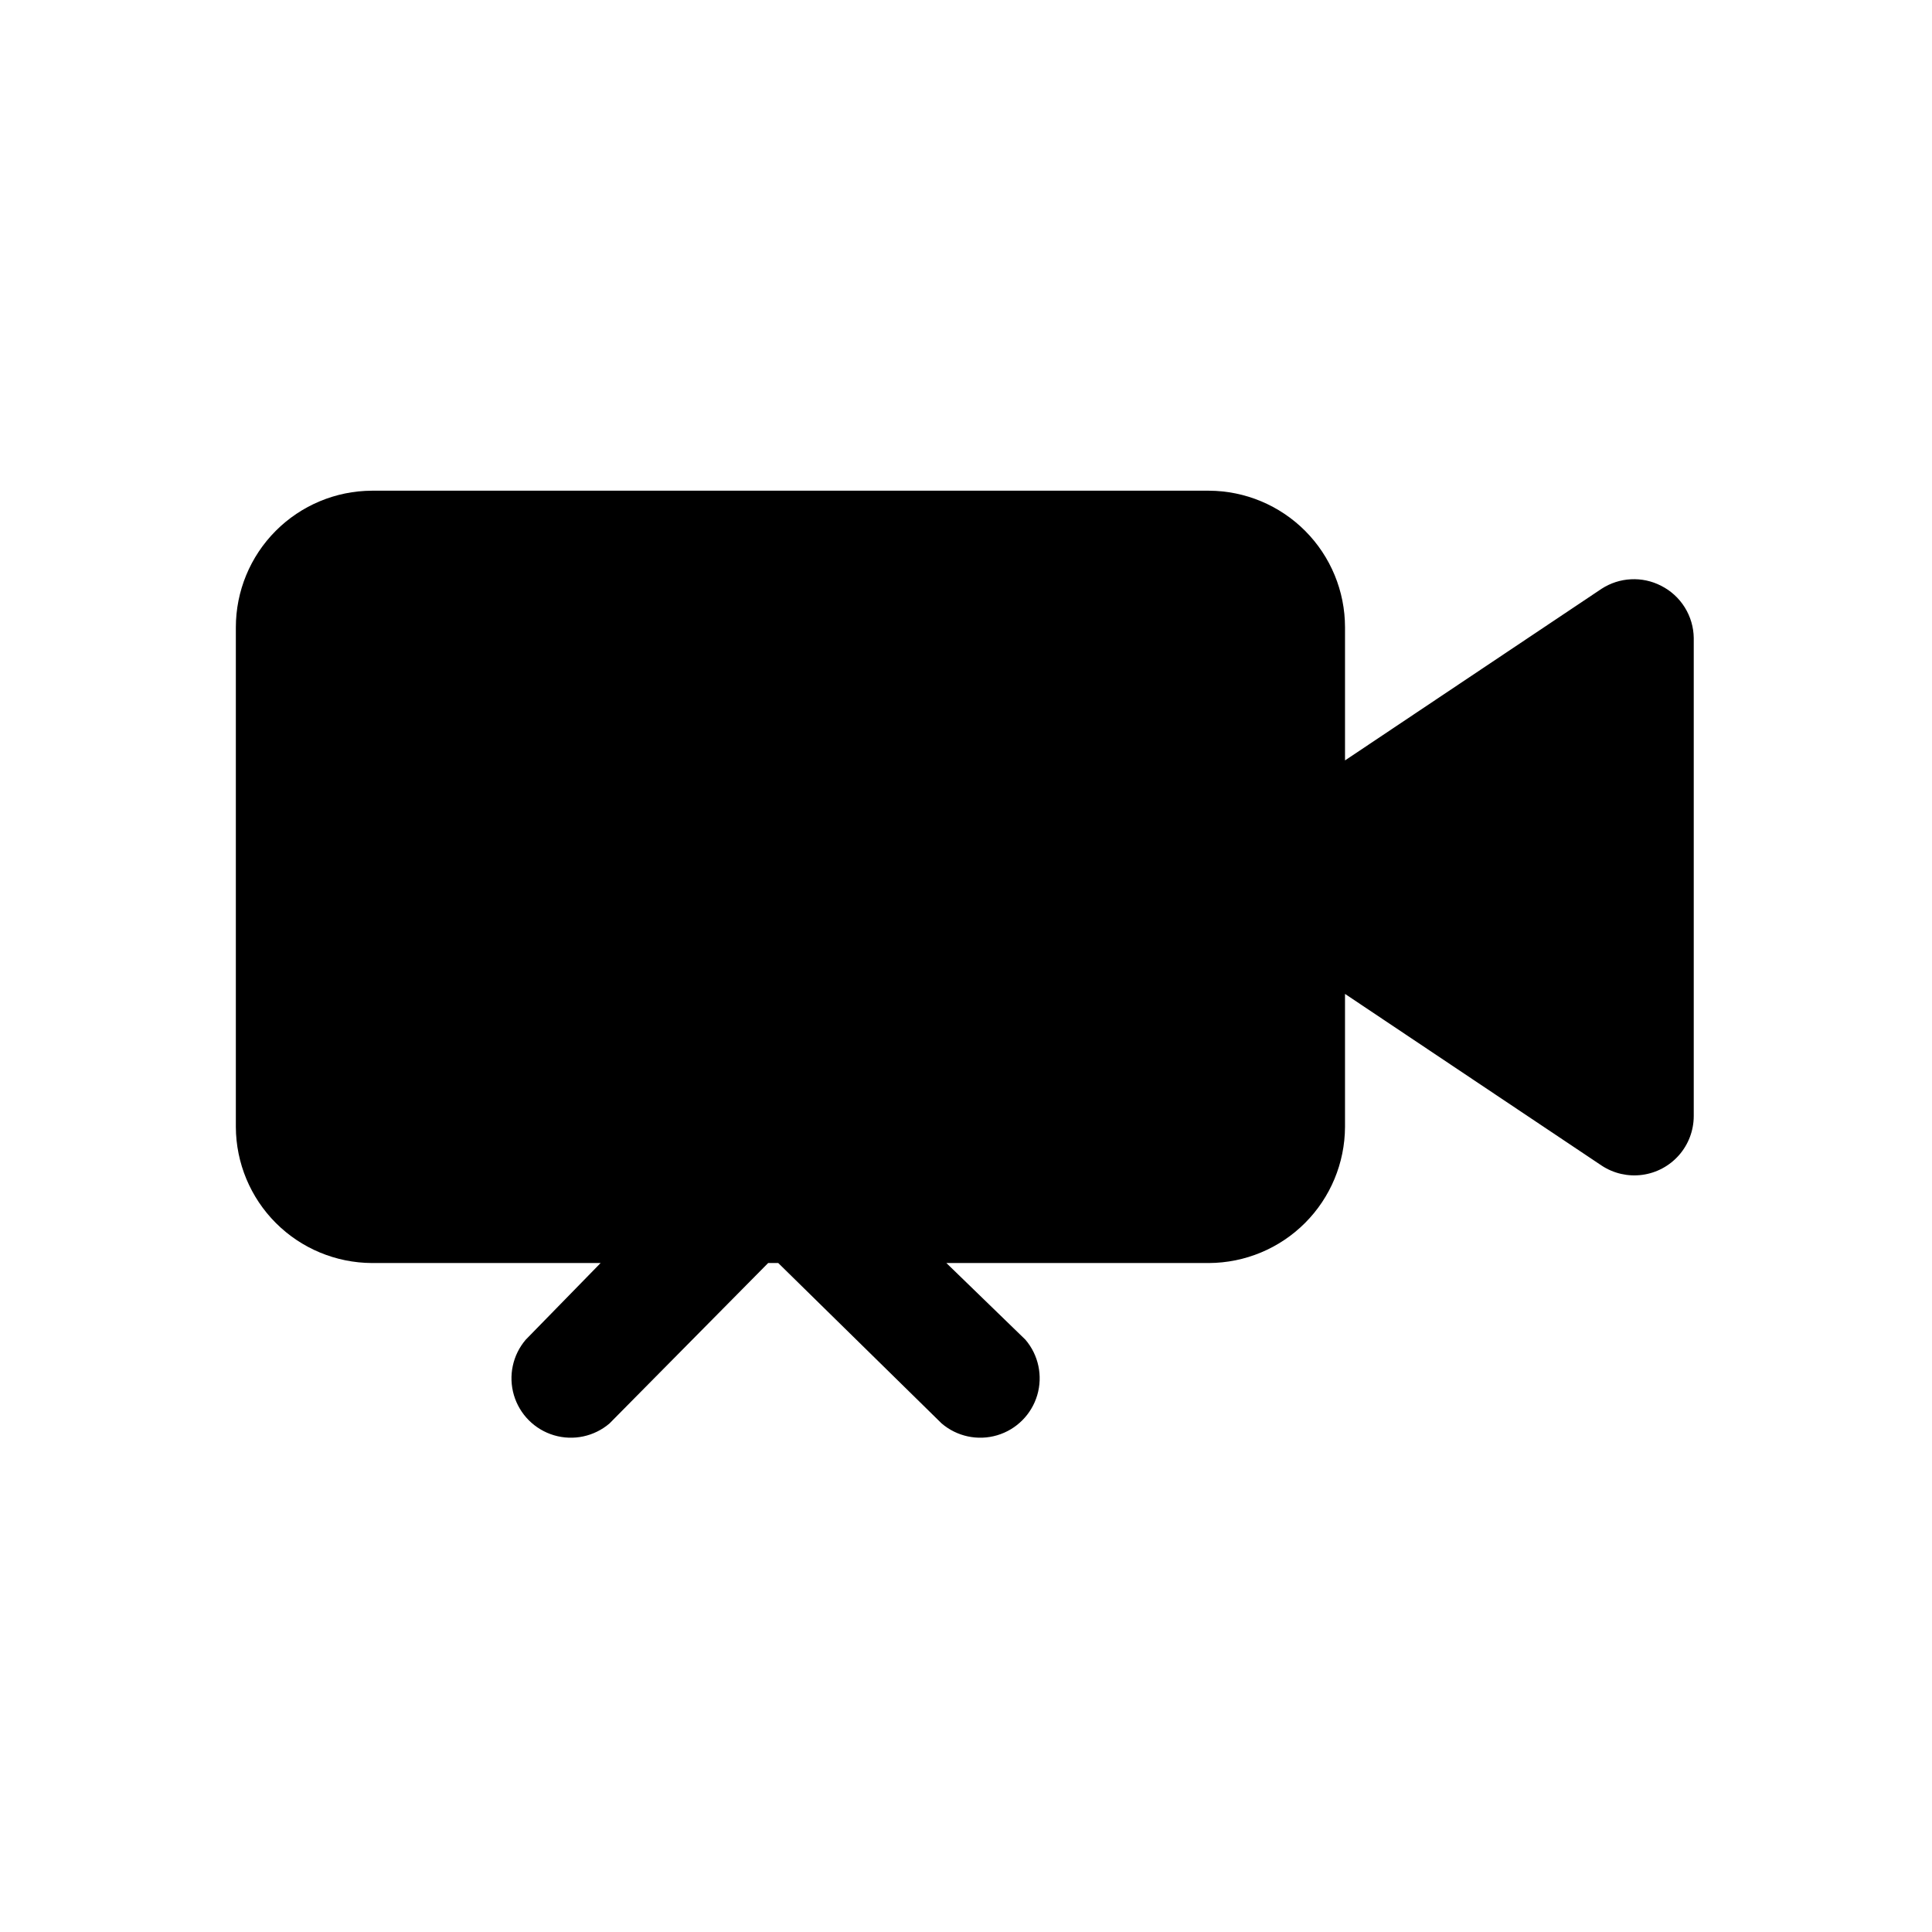 <?xml version="1.0" encoding="UTF-8"?>
<!-- Uploaded to: ICON Repo, www.svgrepo.com, Generator: ICON Repo Mixer Tools -->
<svg fill="#000000" width="800px" height="800px" version="1.1" viewBox="144 144 512 512" xmlns="http://www.w3.org/2000/svg">
 <path d="m592.86 313.09v126.74c-0.02 3.797-1.41 7.461-3.918 10.312-2.508 2.852-5.965 4.703-9.727 5.207-3.766 0.508-7.586-0.363-10.758-2.453l-68.016-45.5v35.266c-0.043 9.551-3.852 18.695-10.605 25.449-6.754 6.754-15.898 10.562-25.449 10.605h-69.586l20.938 20.309c3.473 4.055 4.652 9.59 3.141 14.707-1.516 5.117-5.516 9.121-10.633 10.633-5.117 1.512-10.652 0.332-14.707-3.141l-43.297-42.508h-2.676l-42.035 42.508c-4.055 3.473-9.59 4.652-14.707 3.141-5.117-1.512-9.117-5.516-10.633-10.633-1.512-5.117-0.332-10.652 3.141-14.707l19.836-20.309h-60.613c-9.551-0.043-18.695-3.852-25.449-10.605-6.754-6.754-10.562-15.898-10.605-25.449v-132.41c0-9.578 3.793-18.766 10.551-25.551 6.758-6.785 15.926-10.621 25.504-10.66h221.83c9.578 0.039 18.746 3.875 25.504 10.66 6.758 6.785 10.551 15.973 10.551 25.551v35.266l68.016-45.5c2.324-1.504 5-2.367 7.766-2.504 2.766-0.141 5.516 0.453 7.977 1.719 2.574 1.293 4.742 3.273 6.269 5.715s2.352 5.258 2.391 8.137z"/>
</svg>